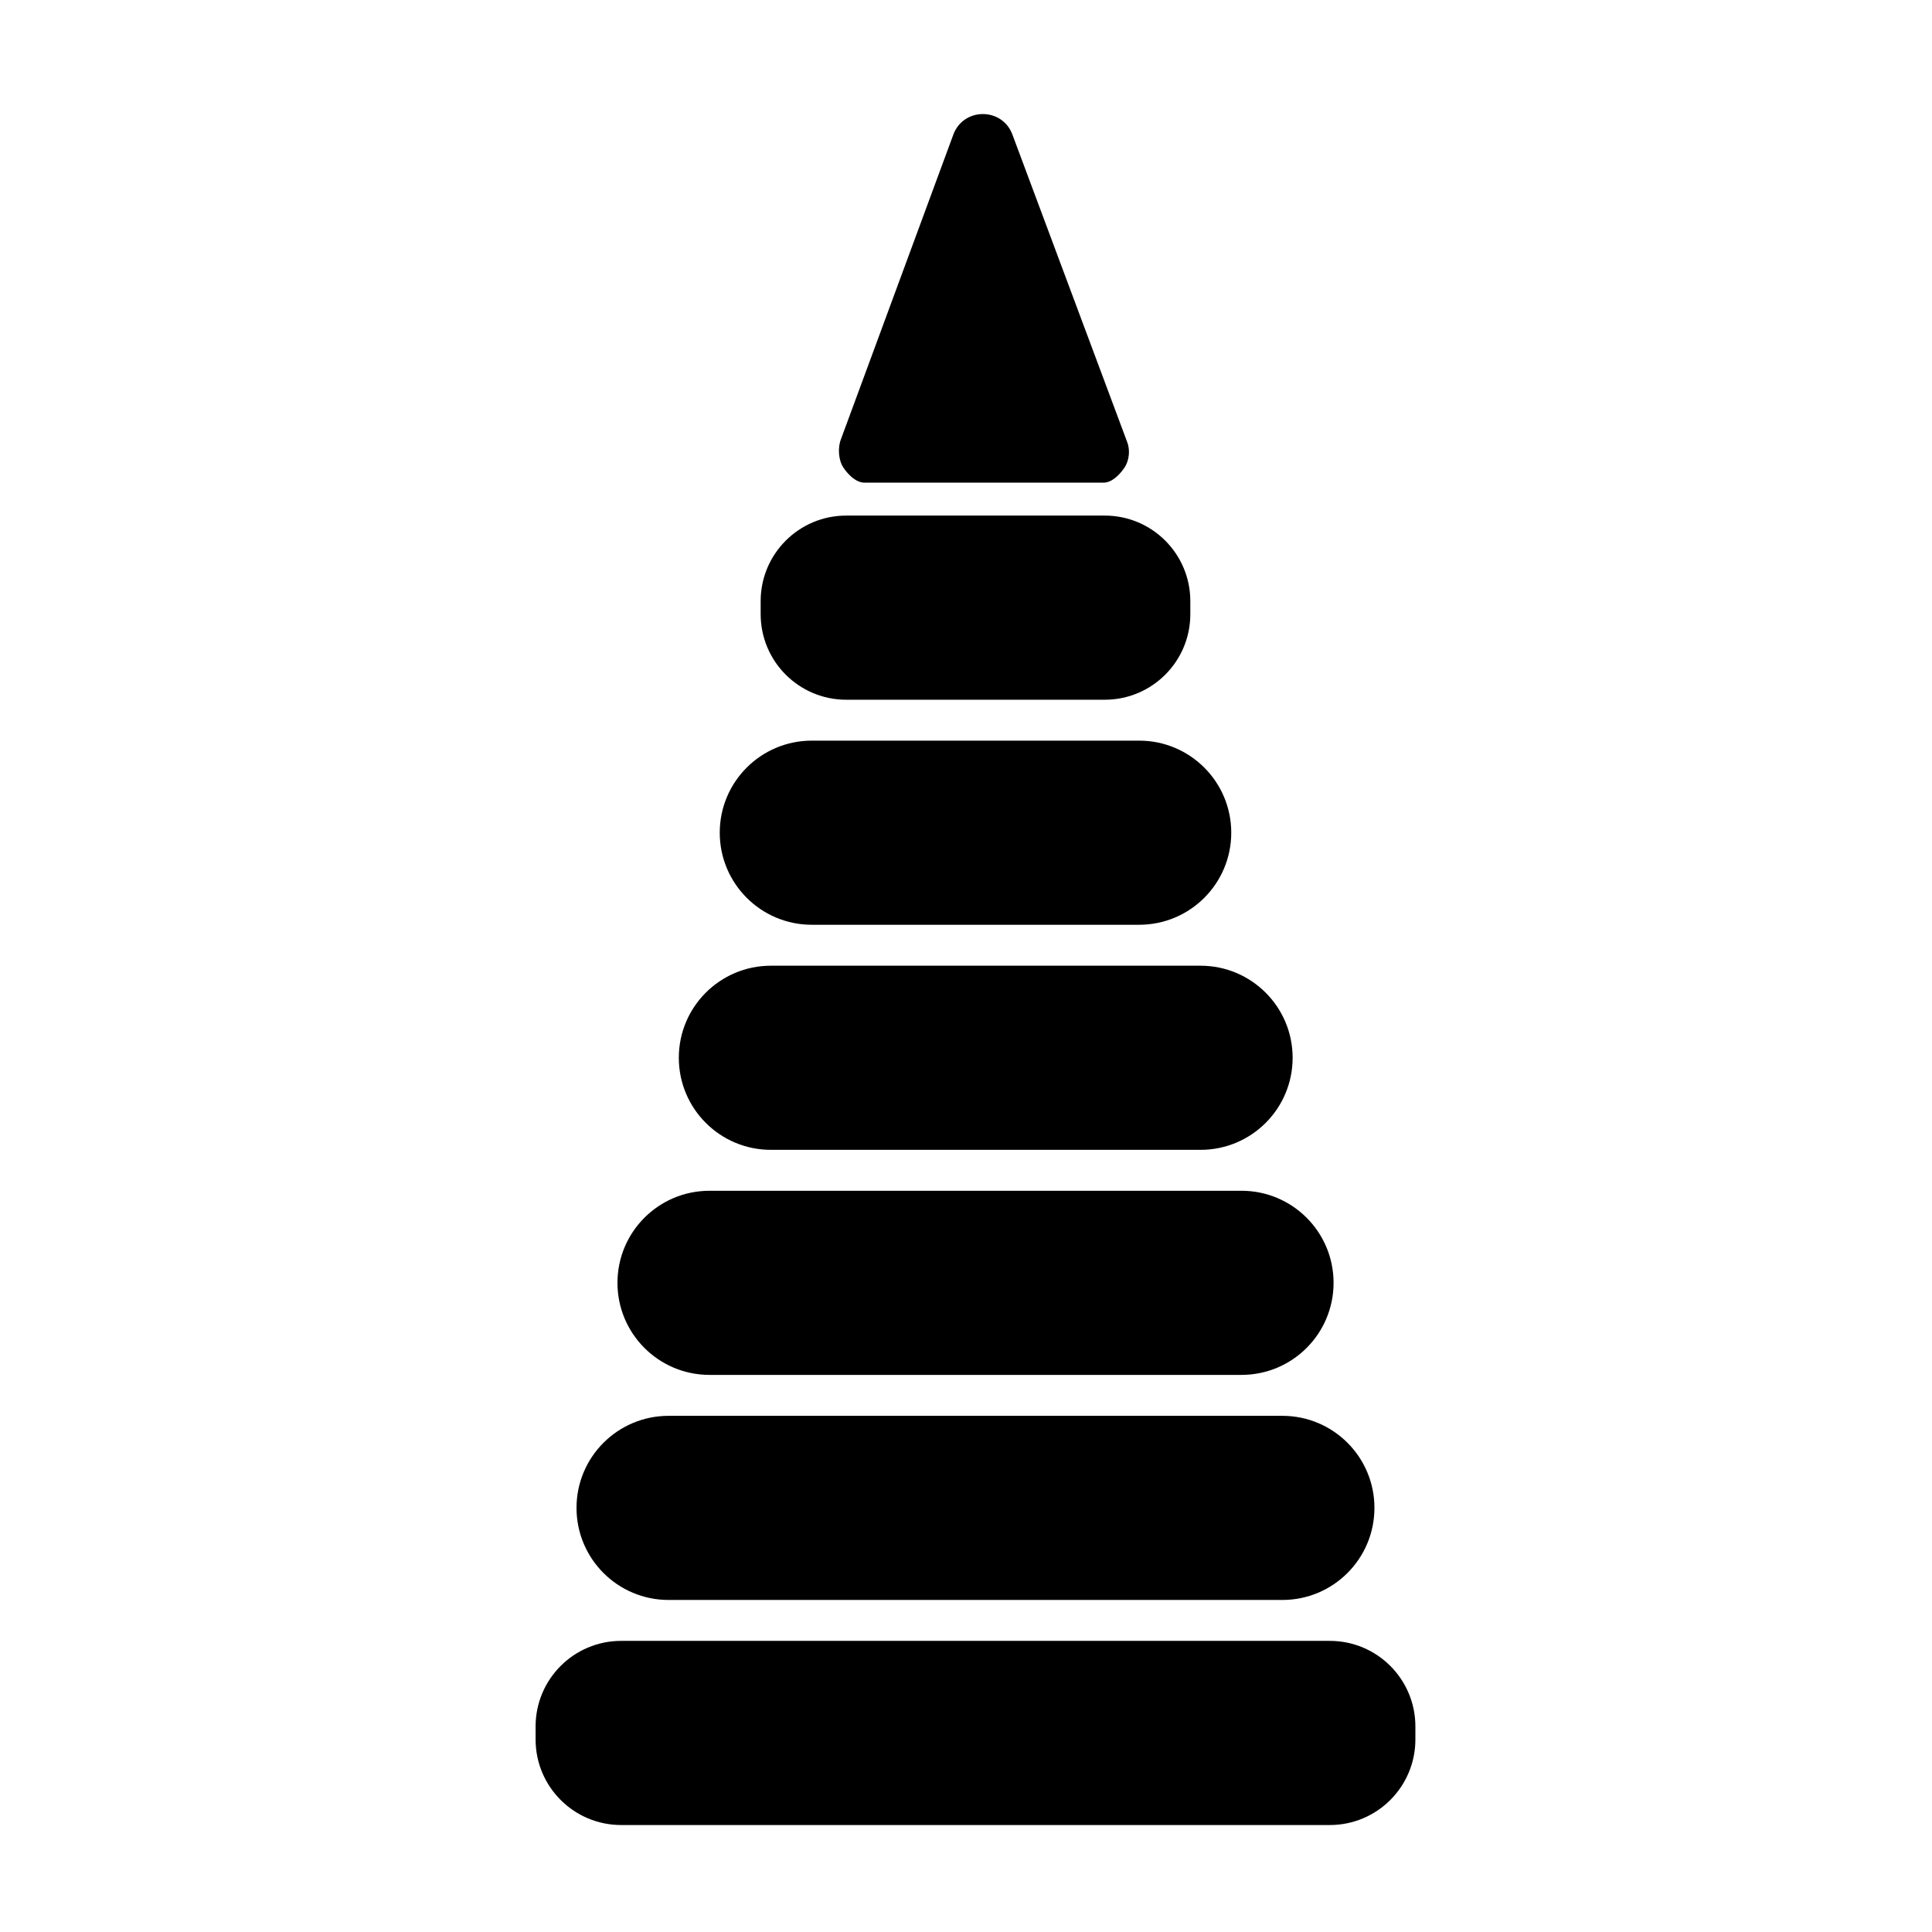 <?xml version="1.0" encoding="UTF-8"?>
<!-- Uploaded to: ICON Repo, www.svgrepo.com, Generator: ICON Repo Mixer Tools -->
<svg fill="#000000" width="800px" height="800px" version="1.1" viewBox="144 144 512 512" xmlns="http://www.w3.org/2000/svg">
 <path d="m436.4 271.91h-63.258c-2.293 0-4.383-2.121-5.656-4.027-1.273-1.906-1.551-5.246-0.578-7.621l29.727-80.574c2.68-7.266 12.953-7.285 15.66-0.031l30.363 81.336c0.883 2.121 0.648 4.957-0.625 6.871-1.277 1.918-3.336 4.047-5.633 4.047zm60.02 306.94h-187.81c-12.52 0-22.672 10.152-22.672 22.672v3.457c0 12.52 10.152 22.672 22.672 22.672h187.81c12.52 0 22.672-10.152 22.672-22.672v-3.457c0-12.52-10.152-22.672-22.672-22.672zm-12.57-59.641h-162.67c-13.477 0-24.398 10.922-24.398 24.398 0 13.477 10.922 24.398 24.398 24.398h162.66c13.477 0 24.398-10.922 24.398-24.398 0.008-13.477-10.922-24.398-24.395-24.398zm-10.848-59.645h-140.97c-13.477 0-24.398 10.922-24.398 24.398s10.922 24.398 24.398 24.398h140.98c13.477 0 24.398-10.922 24.398-24.398 0-13.473-10.922-24.398-24.402-24.398zm-10.84-59.641h-113.87c-13.477 0-24.398 10.922-24.398 24.398s10.922 24.398 24.398 24.398h113.87c13.477 0 24.398-10.922 24.398-24.398s-10.926-24.398-24.398-24.398zm-16.27-59.648h-86.754c-13.477 0-24.398 10.922-24.398 24.398 0 13.477 10.922 24.398 24.398 24.398h86.758c13.477 0 24.398-10.922 24.398-24.398 0-13.477-10.926-24.398-24.402-24.398zm-9.117-59.641h-68.52c-12.52 0-22.672 10.152-22.672 22.672v3.457c0 12.52 10.152 22.672 22.672 22.672h68.52c12.52 0 22.672-10.152 22.672-22.672v-3.457c0-12.523-10.148-22.672-22.672-22.672z"/>
</svg>